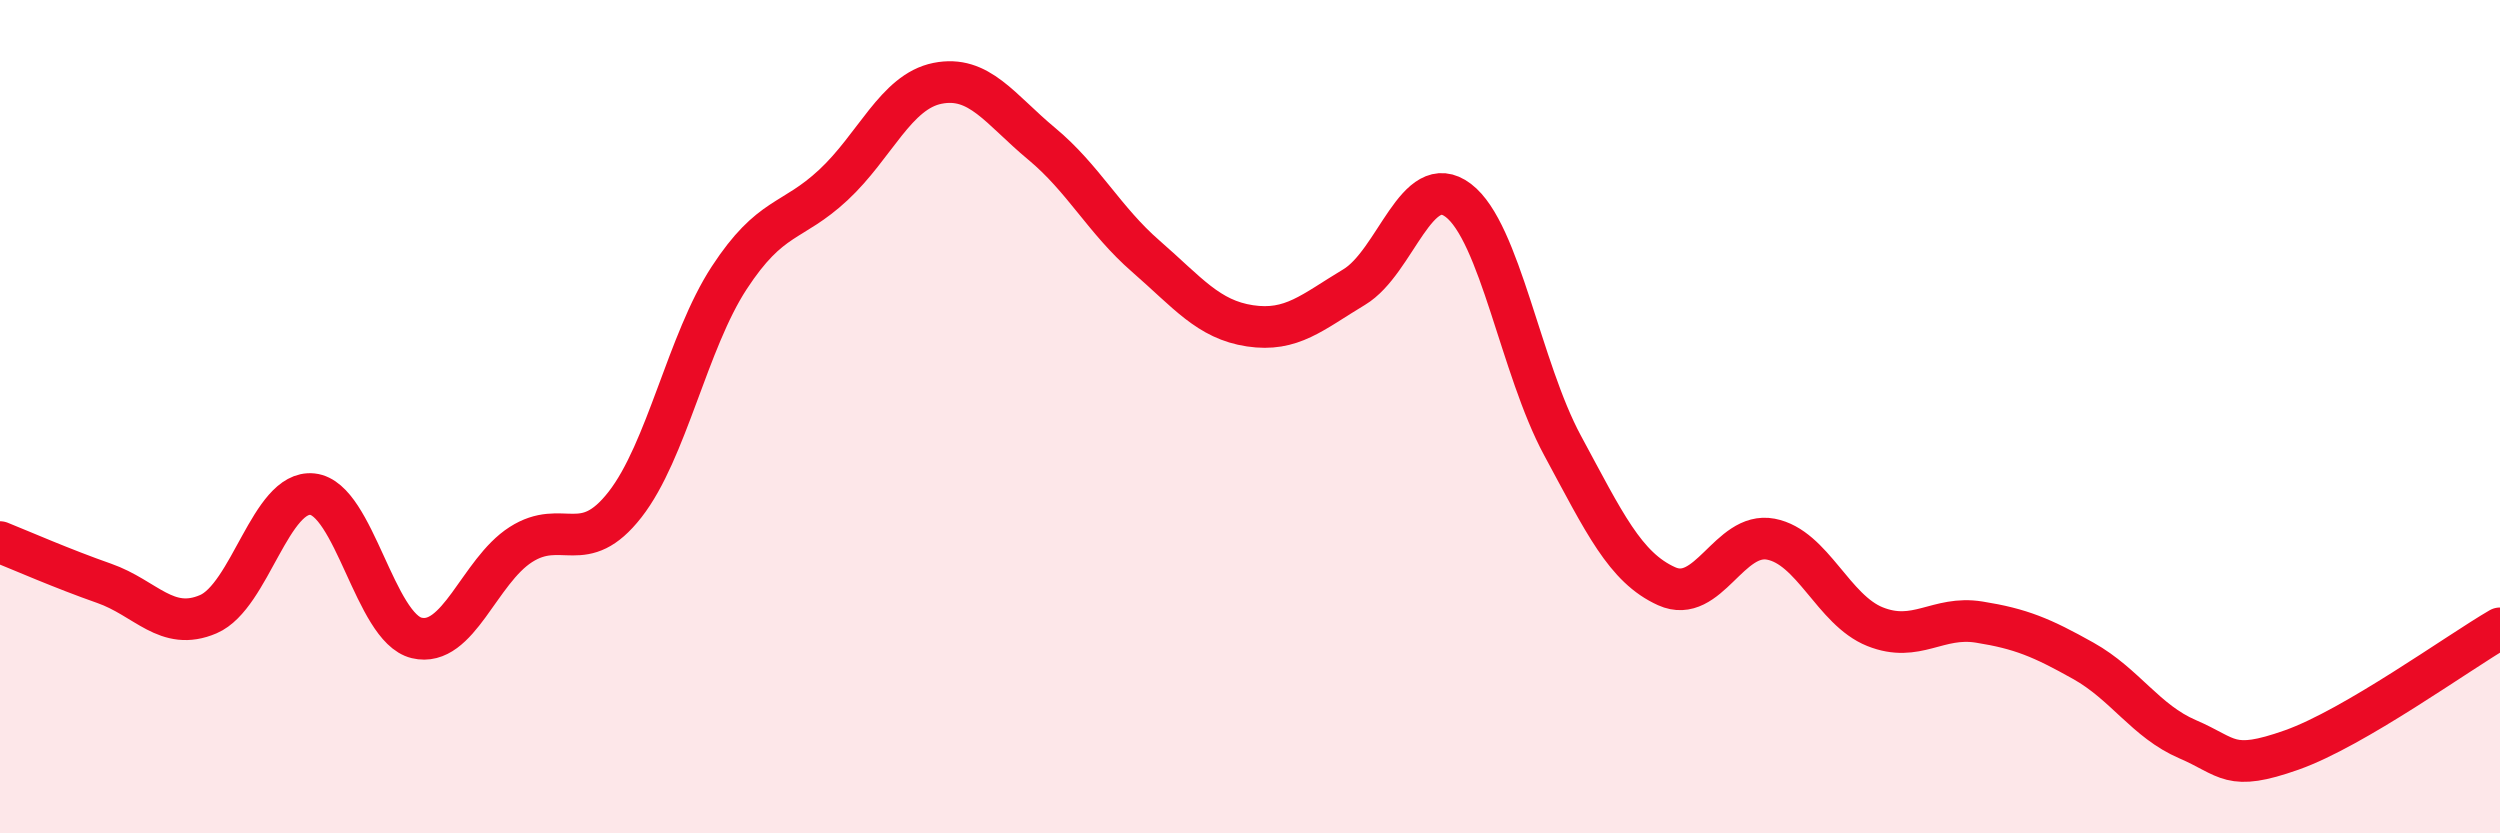 
    <svg width="60" height="20" viewBox="0 0 60 20" xmlns="http://www.w3.org/2000/svg">
      <path
        d="M 0,13.01 C 0.5,13.21 1.5,13.65 2.5,14 C 3.5,14.35 4,15.17 5,14.74 C 6,14.31 6.5,11.75 7.5,11.86 C 8.5,11.97 9,15.07 10,15.31 C 11,15.55 11.5,13.71 12.5,13.07 C 13.5,12.43 14,13.39 15,12.11 C 16,10.83 16.5,8.2 17.5,6.67 C 18.5,5.14 19,5.37 20,4.44 C 21,3.51 21.5,2.2 22.5,2 C 23.5,1.8 24,2.62 25,3.45 C 26,4.28 26.5,5.28 27.5,6.15 C 28.5,7.02 29,7.67 30,7.82 C 31,7.97 31.5,7.49 32.5,6.89 C 33.5,6.29 34,4.05 35,4.81 C 36,5.57 36.5,8.84 37.5,10.69 C 38.5,12.54 39,13.62 40,14.07 C 41,14.52 41.5,12.75 42.5,12.94 C 43.5,13.13 44,14.64 45,15.04 C 46,15.44 46.5,14.77 47.5,14.93 C 48.5,15.09 49,15.3 50,15.86 C 51,16.42 51.5,17.31 52.5,17.74 C 53.5,18.17 53.5,18.53 55,18 C 56.5,17.47 59,15.66 60,15.08L60 20L0 20Z"
        fill="#EB0A25"
        opacity="0.1"
        stroke-linecap="round"
        stroke-linejoin="round"
      />
      <path
        d="M 0,13.01 C 0.5,13.21 1.5,13.65 2.5,14 C 3.5,14.35 4,15.17 5,14.74 C 6,14.31 6.5,11.75 7.5,11.86 C 8.5,11.97 9,15.07 10,15.31 C 11,15.55 11.5,13.71 12.5,13.07 C 13.5,12.43 14,13.39 15,12.11 C 16,10.83 16.5,8.2 17.5,6.67 C 18.5,5.14 19,5.37 20,4.44 C 21,3.51 21.5,2.2 22.5,2 C 23.5,1.8 24,2.62 25,3.45 C 26,4.28 26.5,5.28 27.5,6.15 C 28.5,7.02 29,7.67 30,7.82 C 31,7.97 31.5,7.49 32.5,6.89 C 33.5,6.29 34,4.05 35,4.81 C 36,5.57 36.5,8.84 37.5,10.69 C 38.5,12.54 39,13.62 40,14.07 C 41,14.52 41.5,12.75 42.5,12.94 C 43.5,13.13 44,14.64 45,15.04 C 46,15.44 46.5,14.77 47.5,14.93 C 48.5,15.09 49,15.3 50,15.86 C 51,16.42 51.5,17.31 52.5,17.74 C 53.5,18.17 53.5,18.53 55,18 C 56.5,17.47 59,15.66 60,15.08"
        stroke="#EB0A25"
        stroke-width="1"
        fill="none"
        stroke-linecap="round"
        stroke-linejoin="round"
      />
    </svg>
  